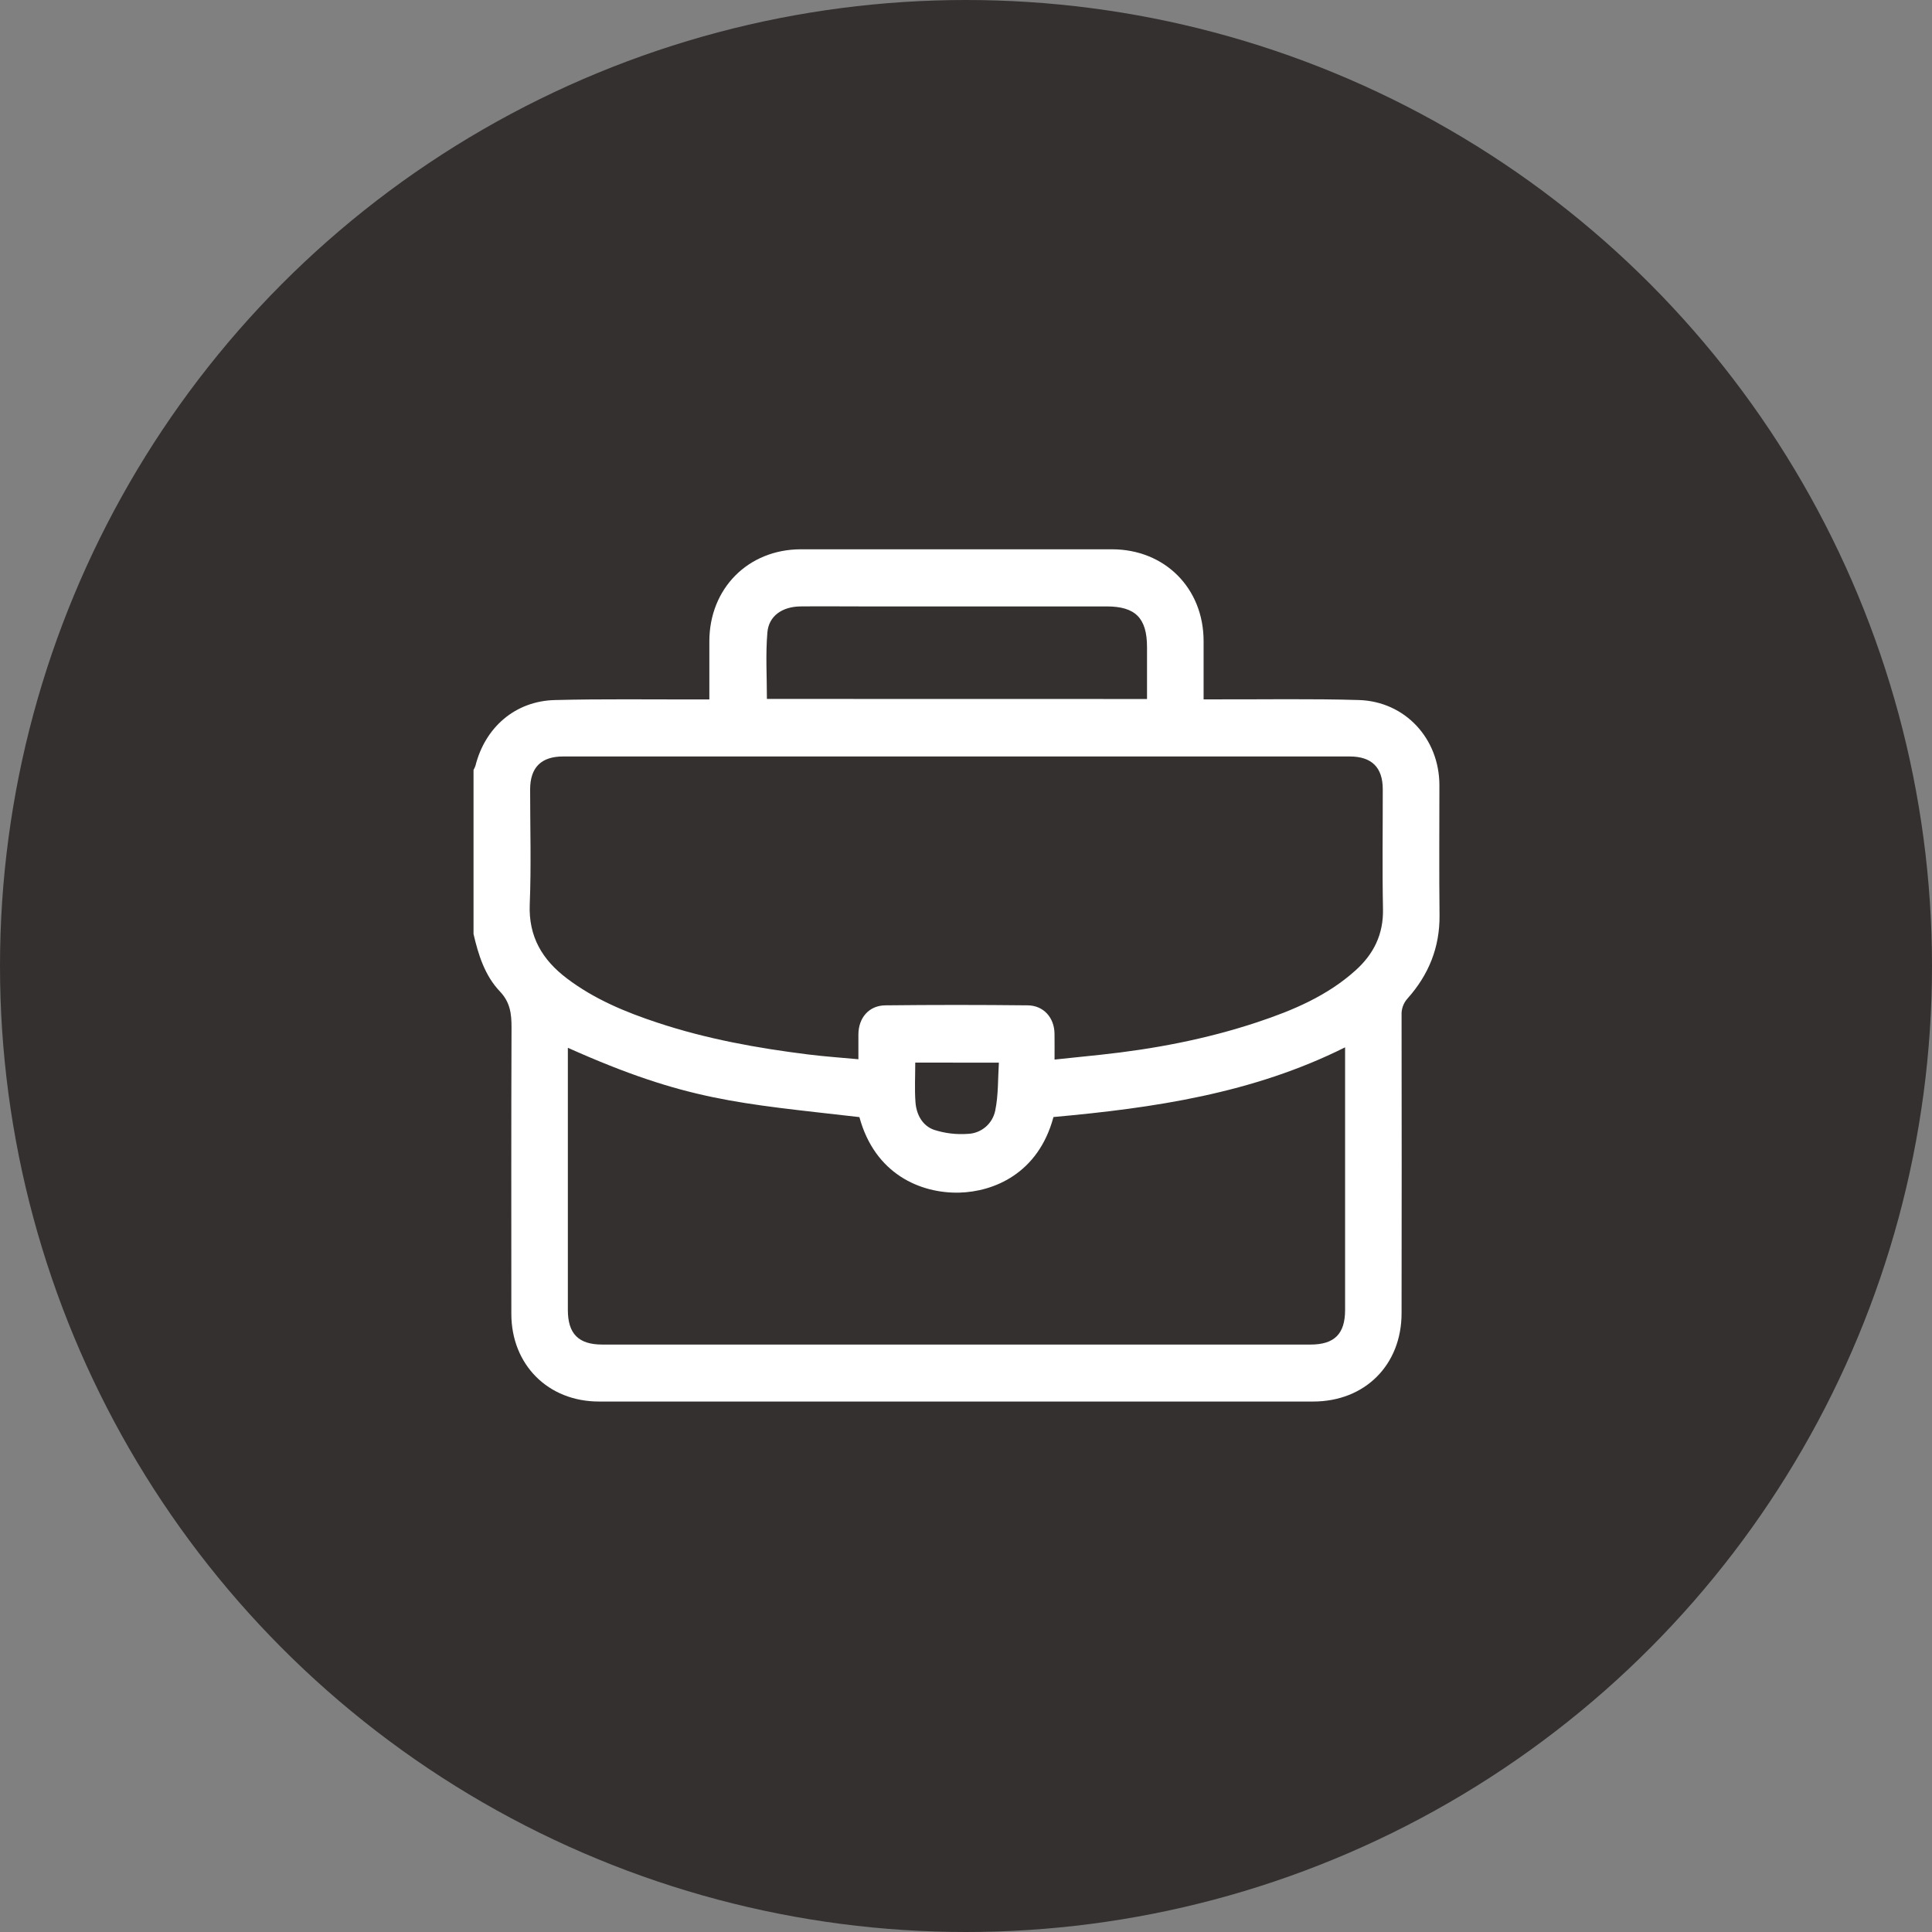 <svg width="102" height="102" viewBox="0 0 102 102" fill="none" xmlns="http://www.w3.org/2000/svg">
<rect x="0" y="0" width="102" height="102" fill="#808080" stroke="none"/>
<circle cx="51" cy="51" r="51" fill="#33302F"/>
<g clip-path="url(#clip0_4108_89)">
<path d="M25 49.31V40.646C25.04 40.578 25.074 40.506 25.1 40.432C25.61 38.396 27.202 37.013 29.291 36.959C31.812 36.894 34.336 36.933 36.858 36.927H37.45C37.45 35.845 37.45 34.85 37.45 33.855C37.454 31.068 39.495 29.007 42.273 29C47.751 29 53.228 29 58.705 29C61.494 29 63.54 31.054 63.544 33.836C63.544 34.845 63.544 35.854 63.544 36.923H64.17C66.692 36.93 69.217 36.883 71.738 36.958C74.186 37.033 75.988 38.996 75.993 41.448C75.993 43.743 75.975 46.029 76 48.319C76.018 50.015 75.427 51.463 74.317 52.709C74.207 52.829 74.122 52.969 74.067 53.121C74.012 53.274 73.988 53.436 73.996 53.598C74.004 58.841 74.004 64.085 73.996 69.33C73.996 72.059 72.064 73.994 69.328 73.994C56.763 73.994 44.198 73.994 31.634 73.994C28.939 74 26.996 72.051 26.996 69.362C26.996 64.317 26.986 59.272 27.006 54.227C27.006 53.508 26.93 52.908 26.391 52.342C25.599 51.509 25.255 50.416 25 49.31ZM55.675 55.94C56.532 55.85 57.306 55.772 58.079 55.689C60.9 55.389 63.68 54.864 66.376 53.968C68.254 53.345 70.068 52.58 71.565 51.232C72.528 50.367 73.041 49.325 73.015 47.993C72.973 45.886 73.006 43.778 73.003 41.671C73.003 40.516 72.42 39.938 71.254 39.938H29.731C28.572 39.938 27.991 40.517 27.988 41.677C27.988 43.701 28.05 45.728 27.968 47.749C27.9 49.456 28.635 50.675 29.926 51.653C31.371 52.75 33.019 53.433 34.723 53.996C37.31 54.853 39.978 55.336 42.675 55.671C43.538 55.779 44.407 55.838 45.319 55.923C45.319 55.433 45.319 55.025 45.319 54.609C45.326 53.732 45.877 53.086 46.742 53.077C49.248 53.049 51.754 53.049 54.259 53.077C55.1 53.086 55.661 53.729 55.673 54.567C55.68 55 55.675 55.428 55.675 55.94ZM45.372 58.978C38.985 58.241 36.26 58.129 29.98 55.318V55.816C29.98 60.264 29.98 64.712 29.98 69.16C29.98 70.417 30.544 70.986 31.797 70.986C44.263 70.986 56.728 70.986 69.193 70.986C70.451 70.986 71.014 70.42 71.014 69.163C71.014 64.715 71.014 60.267 71.014 55.819V55.294C66.124 57.737 60.897 58.496 55.618 58.974C54.815 61.968 52.457 62.918 50.643 62.965C48.594 63.011 46.19 61.986 45.372 58.978ZM60.557 36.904V34.166C60.557 32.635 59.946 32.016 58.428 32.016H45.441C44.38 32.016 43.319 32.005 42.257 32.016C41.31 32.029 40.593 32.507 40.515 33.382C40.415 34.541 40.489 35.715 40.489 36.9L60.557 36.904ZM48.321 56.1C48.321 56.815 48.281 57.509 48.333 58.195C48.381 58.839 48.697 59.431 49.307 59.647C49.881 59.833 50.485 59.906 51.086 59.863C51.432 59.853 51.764 59.726 52.029 59.503C52.293 59.279 52.474 58.973 52.543 58.634C52.714 57.812 52.681 56.947 52.736 56.103L48.321 56.1Z" fill="white"/>
</g>
<defs>
<clipPath id="clip0_4108_89">
<rect width="51" height="45" fill="white" transform="translate(25 29)"/>
</clipPath>
</defs>
</svg>
